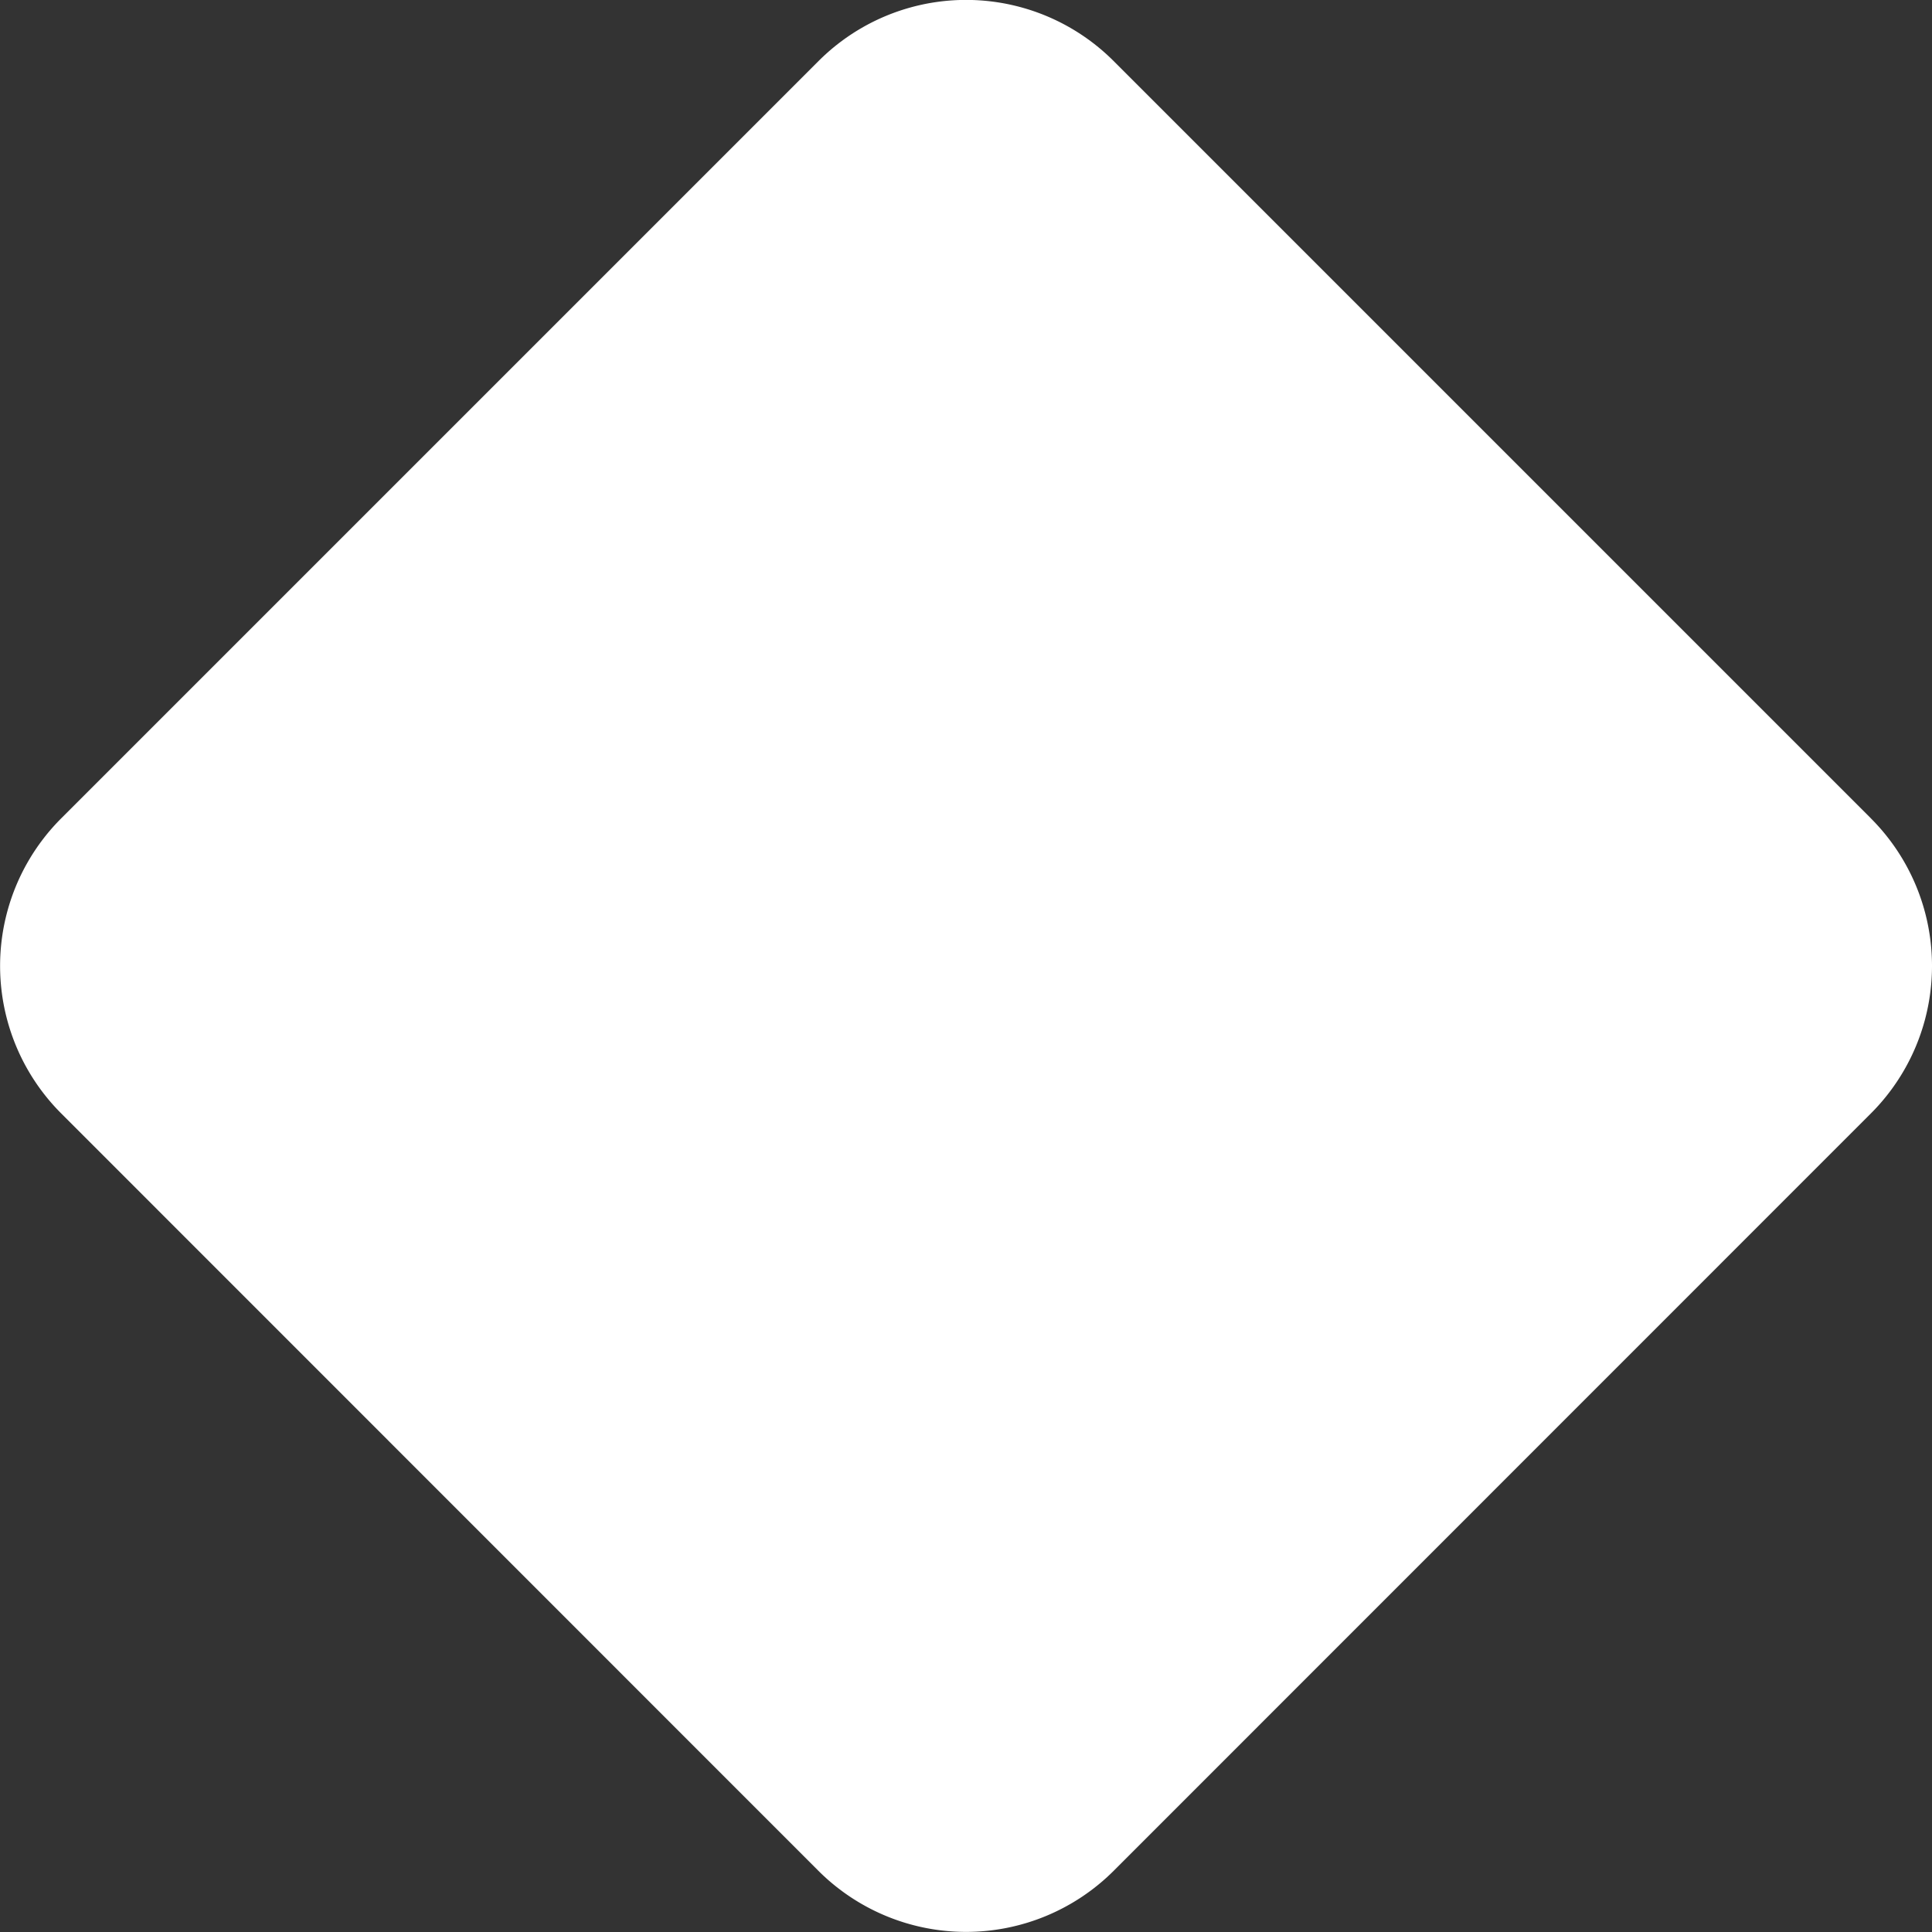 <svg xmlns="http://www.w3.org/2000/svg" xmlns:xlink="http://www.w3.org/1999/xlink" id="Groupe_742" data-name="Groupe 742" width="208.758" height="208.758" viewBox="0 0 208.758 208.758"><rect x="0" y="0" width="208.758" height="208.758" fill="#333333" stroke="none"/><defs><clipPath id="clip-path"><rect id="Rectangle_133" data-name="Rectangle 133" width="208.758" height="208.758" fill="#fff"></rect></clipPath></defs><g id="Groupe_675" data-name="Groupe 675" transform="translate(0 0)" clip-path="url(#clip-path)"><path id="Trac&#xE9;_725" data-name="Trac&#xE9; 725" d="M202.146,88.433,120.316,6.6a22.543,22.543,0,0,0-31.882,0L6.6,88.433a22.543,22.543,0,0,0,0,31.882l81.83,81.848a22.576,22.576,0,0,0,31.882,0l81.83-81.848a22.543,22.543,0,0,0,0-31.882" transform="translate(0.013 -0.006)" fill="#fff"></path></g></svg>